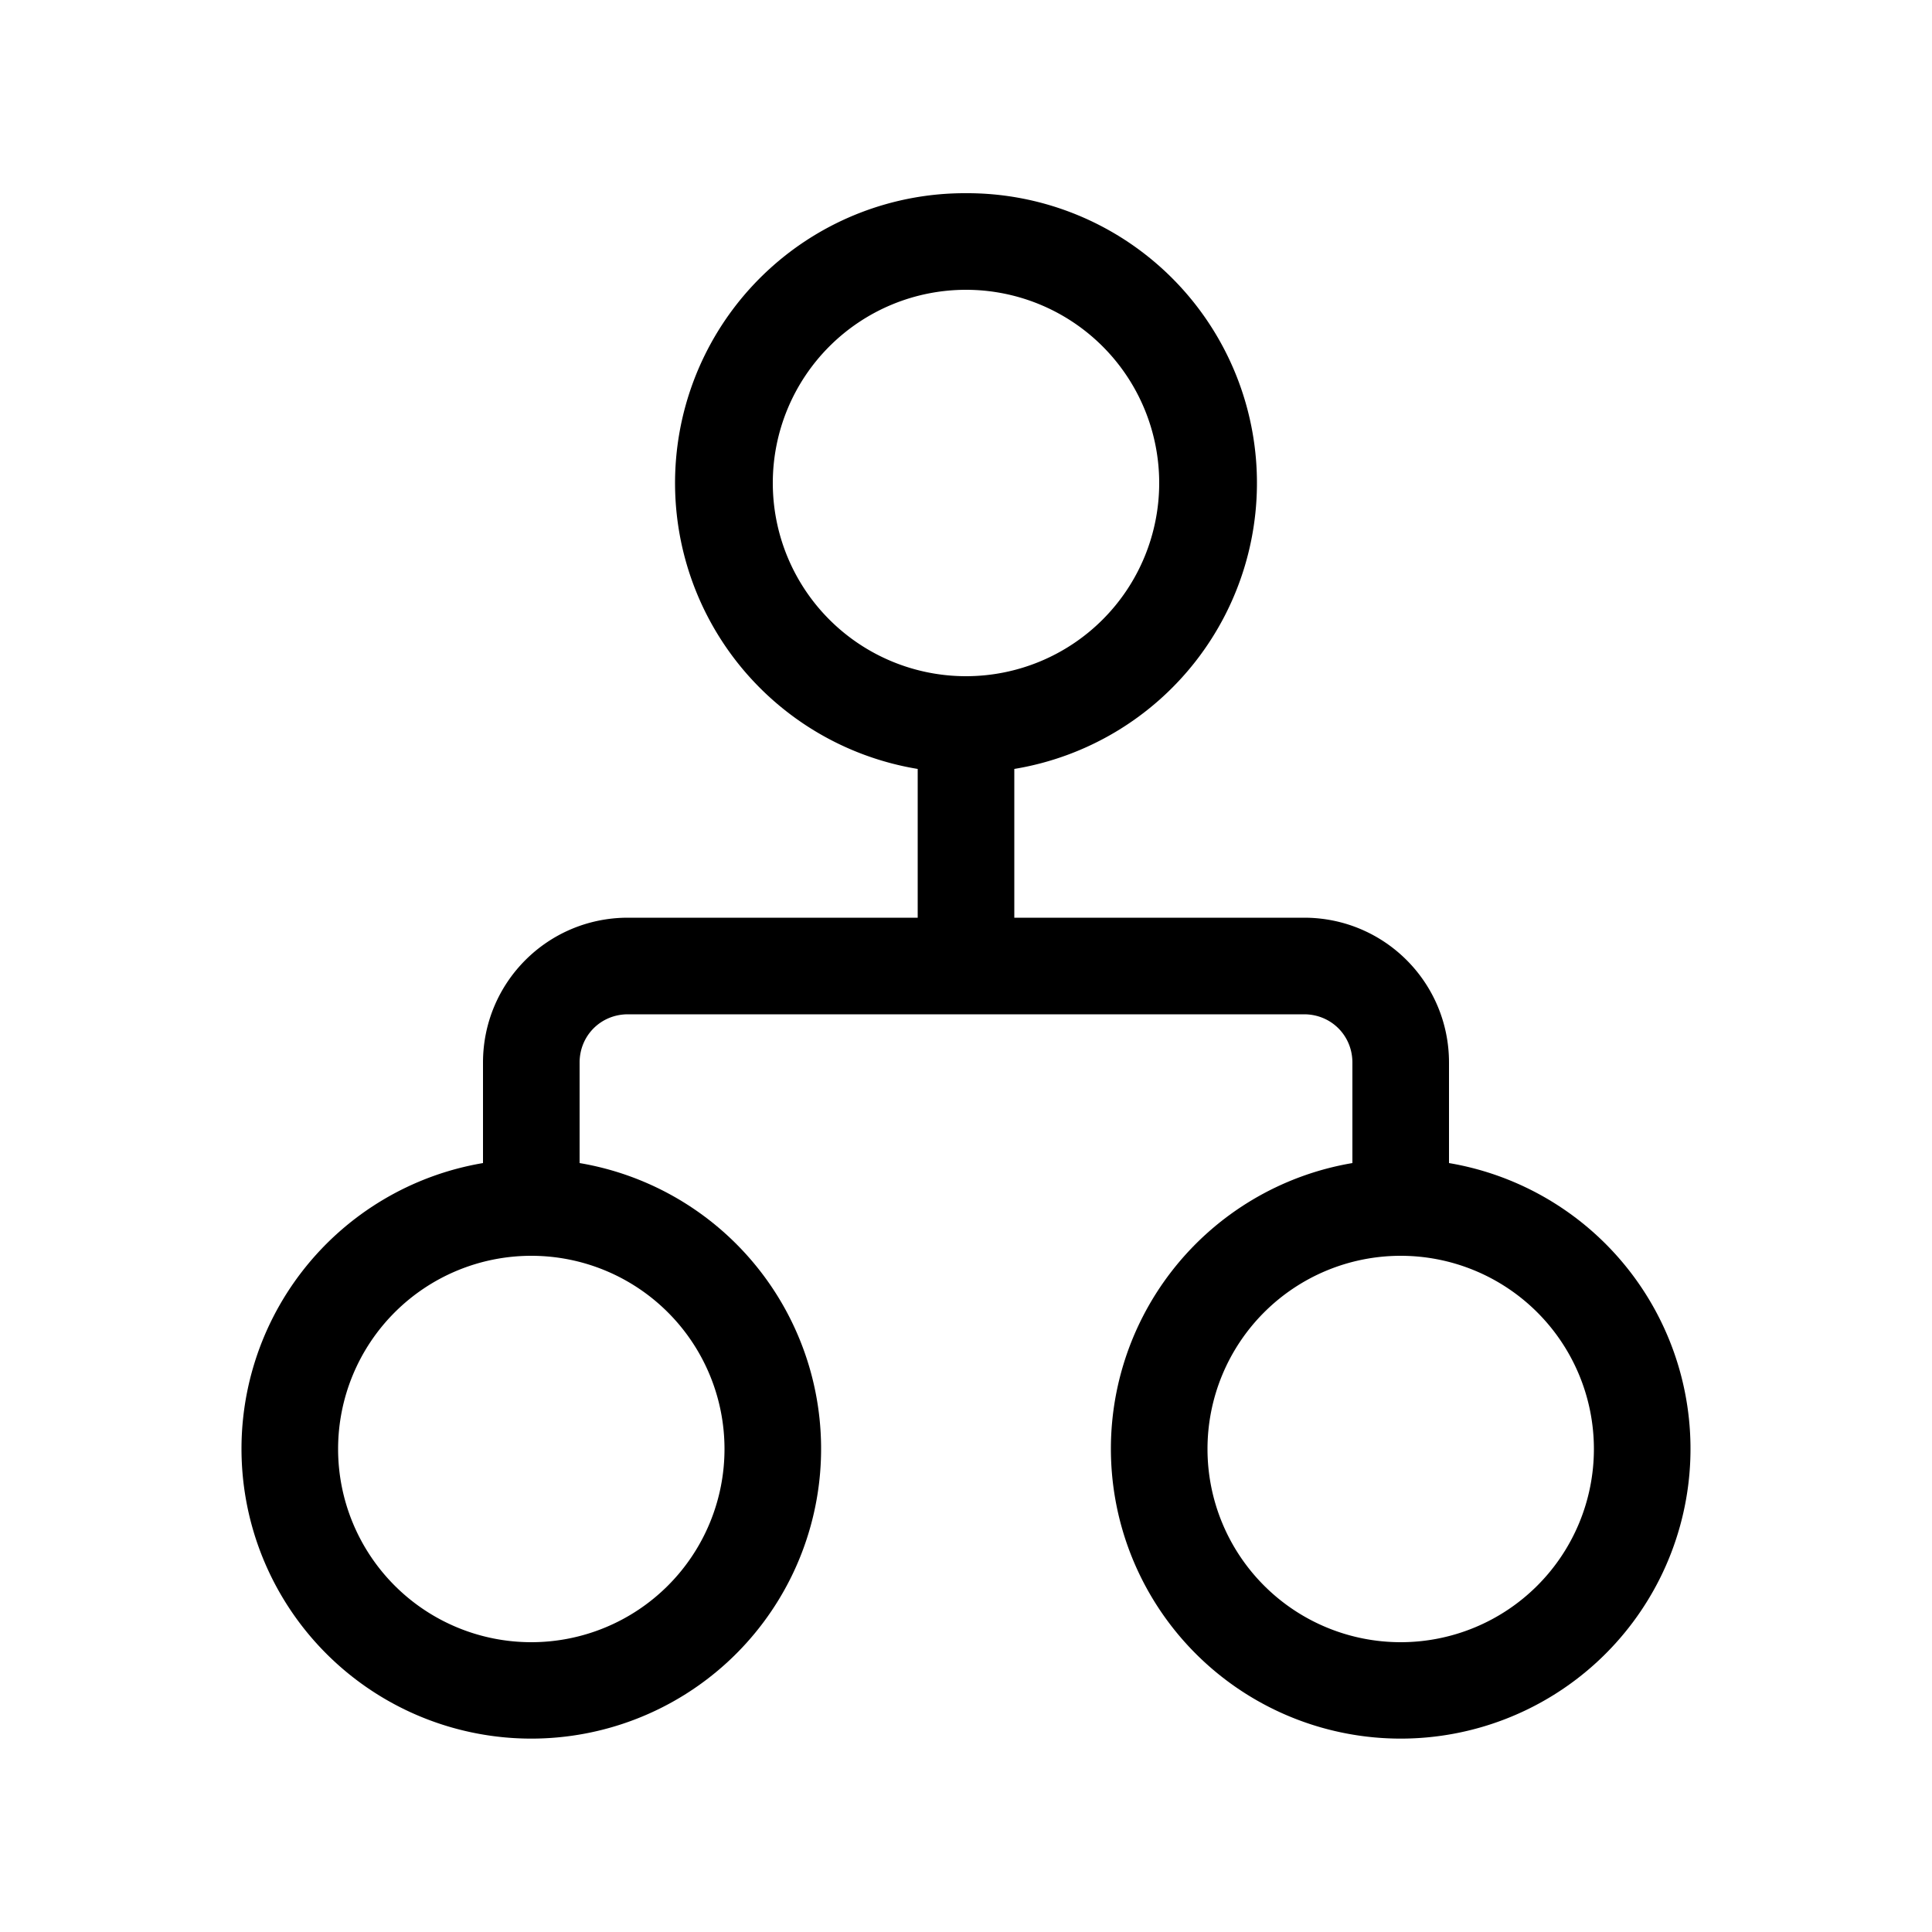 <svg width="20" height="20" viewBox="0 0 20 20" xmlns="http://www.w3.org/2000/svg"><path d="M10 2a3 3 0 0 0-.5 5.96V9.5h-3c-.83 0-1.5.67-1.5 1.5v1.04a3 3 0 1 0 1 0V11c0-.28.22-.5.5-.5h7c.28 0 .5.22.5.5v1.04a3 3 0 1 0 1 0V11c0-.83-.67-1.5-1.5-1.5h-3V7.96A3 3 0 0 0 10 2ZM8 5a2 2 0 1 1 4 0 2 2 0 0 1-4 0ZM3.5 15a2 2 0 1 1 4 0 2 2 0 0 1-4 0Zm11-2a2 2 0 1 1 0 4 2 2 0 0 1 0-4Z"/></svg>